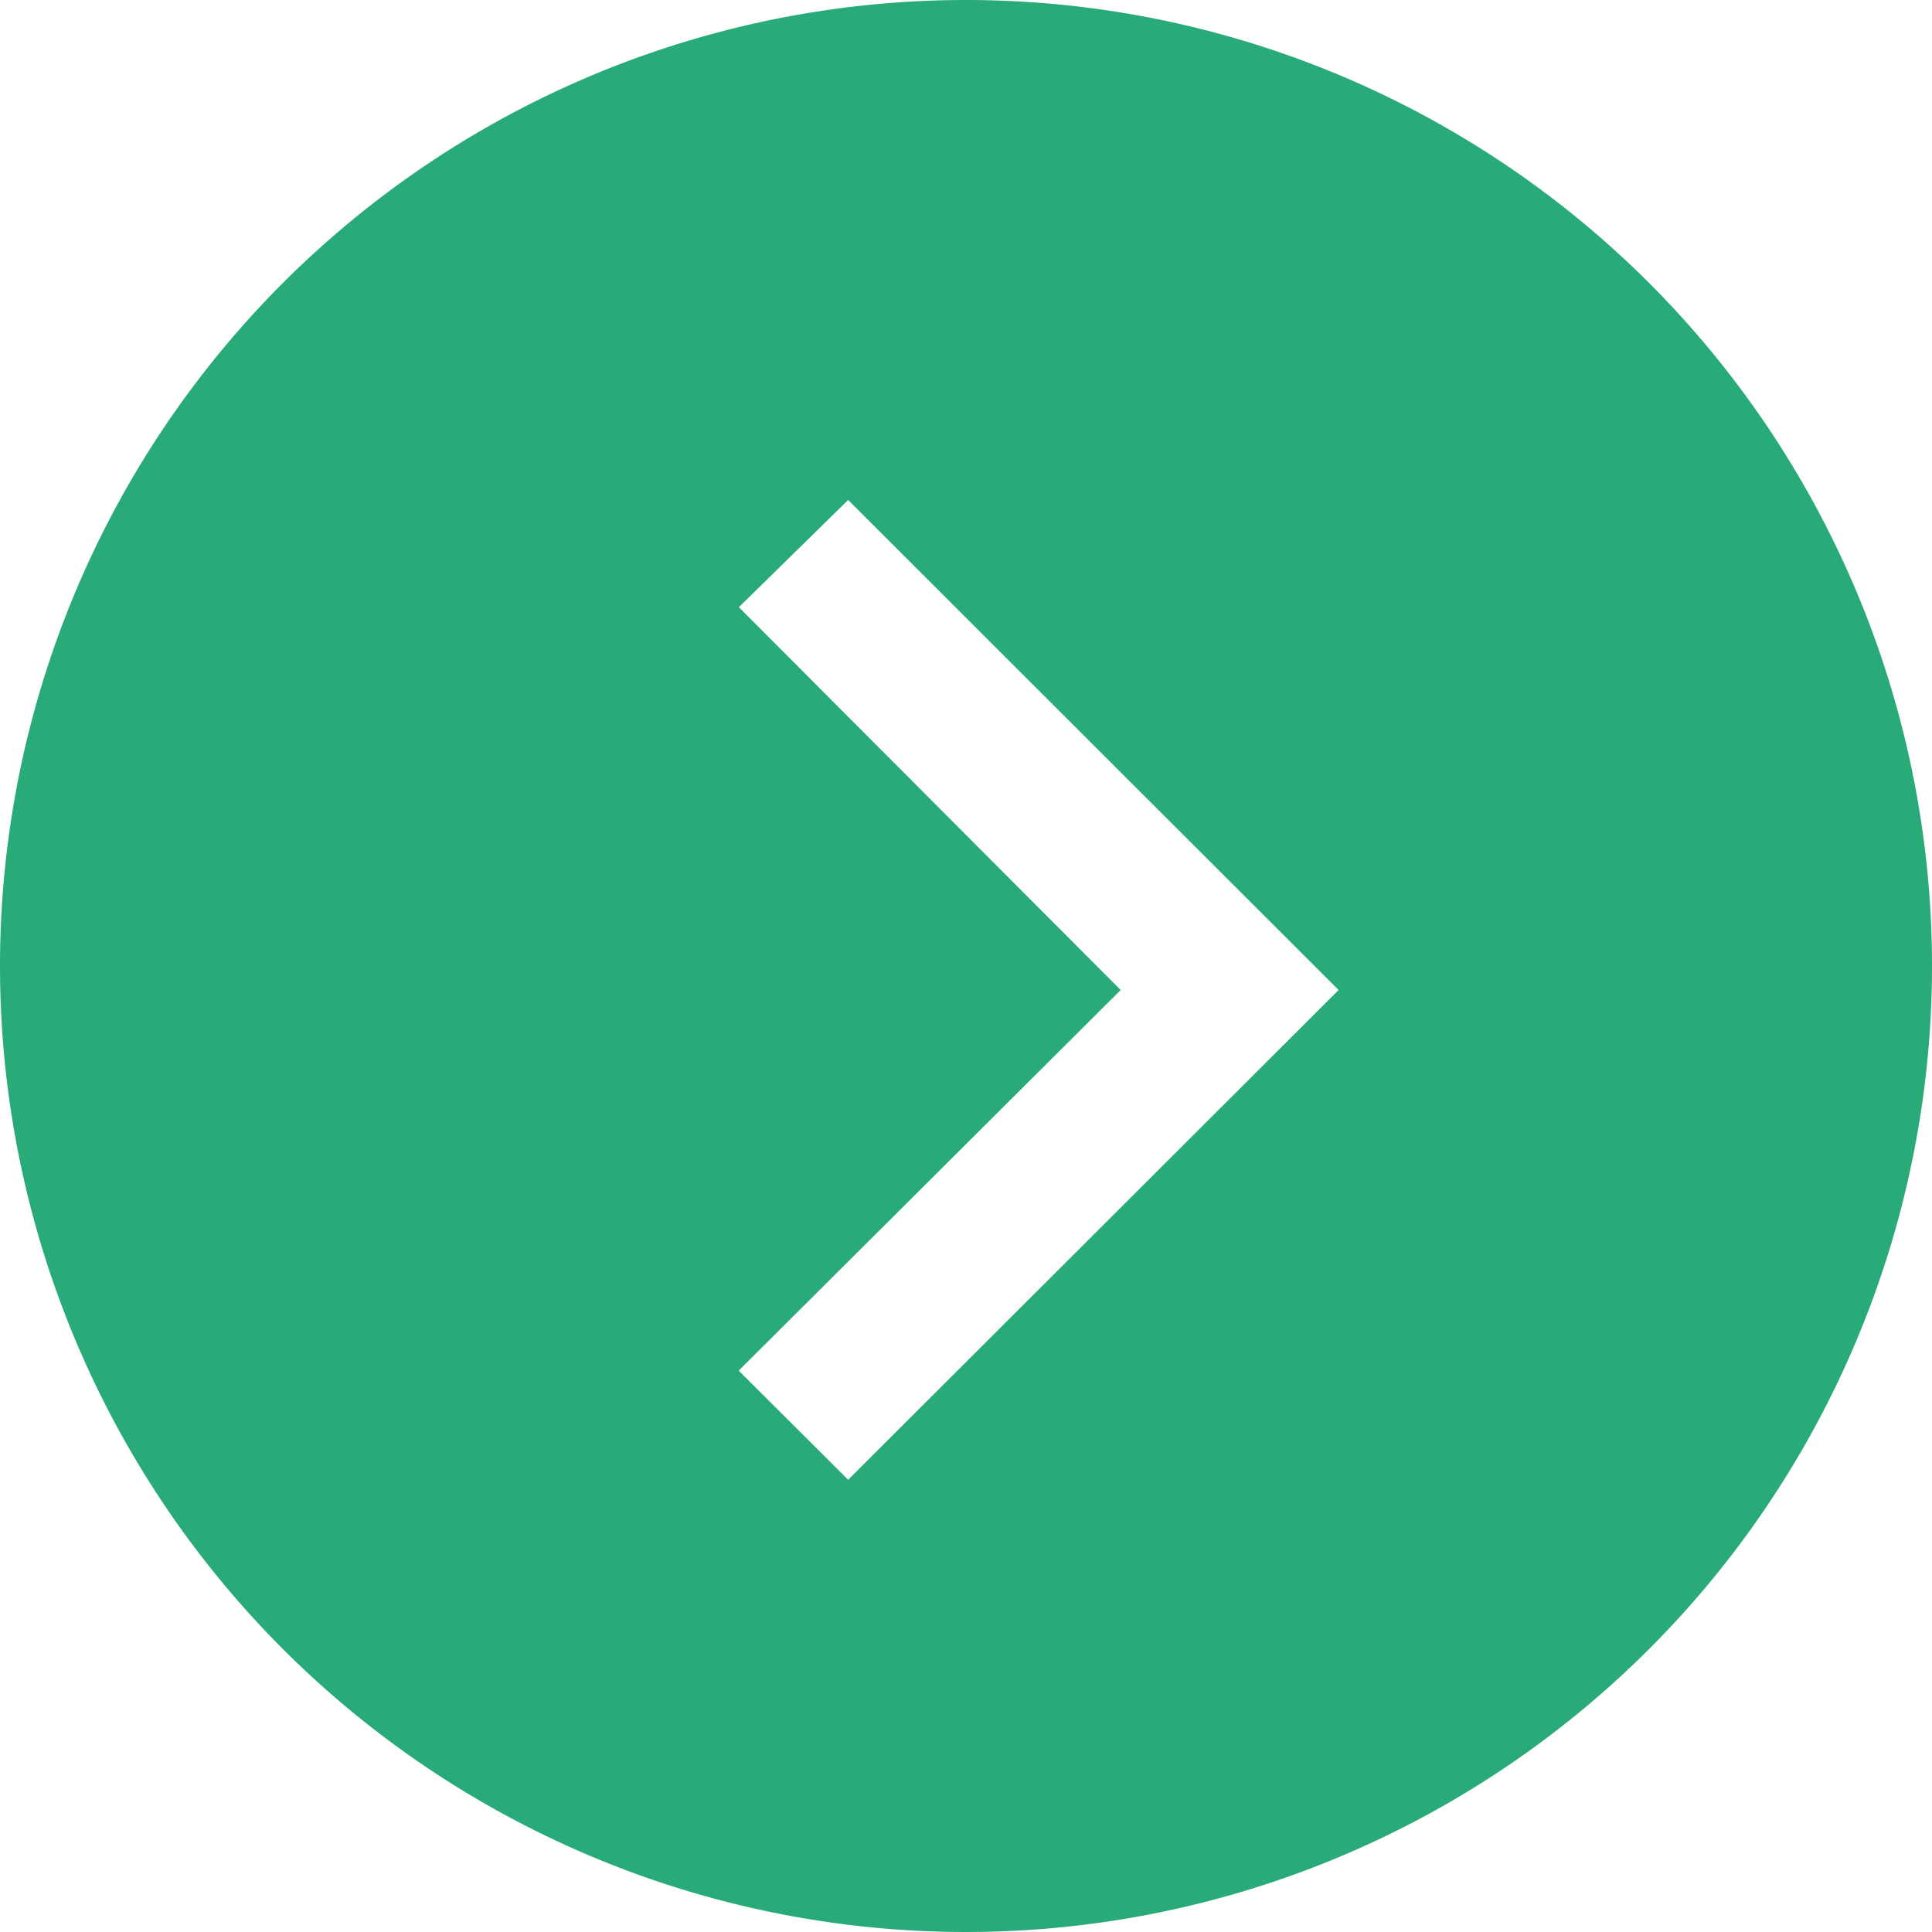 <svg xmlns="http://www.w3.org/2000/svg" width="14" height="14" viewBox="0 0 14 14"><g transform="translate(-1197 -39)"><path d="M7,0a7,7,0,1,0,7,7A7,7,0,0,0,7,0ZM6.146,3.623,9.7,7.174,6.146,10.723l-.793-.791L8.121,7.174,5.354,4.4Z" transform="translate(1197 39)" fill="#29aa79"/></g></svg>